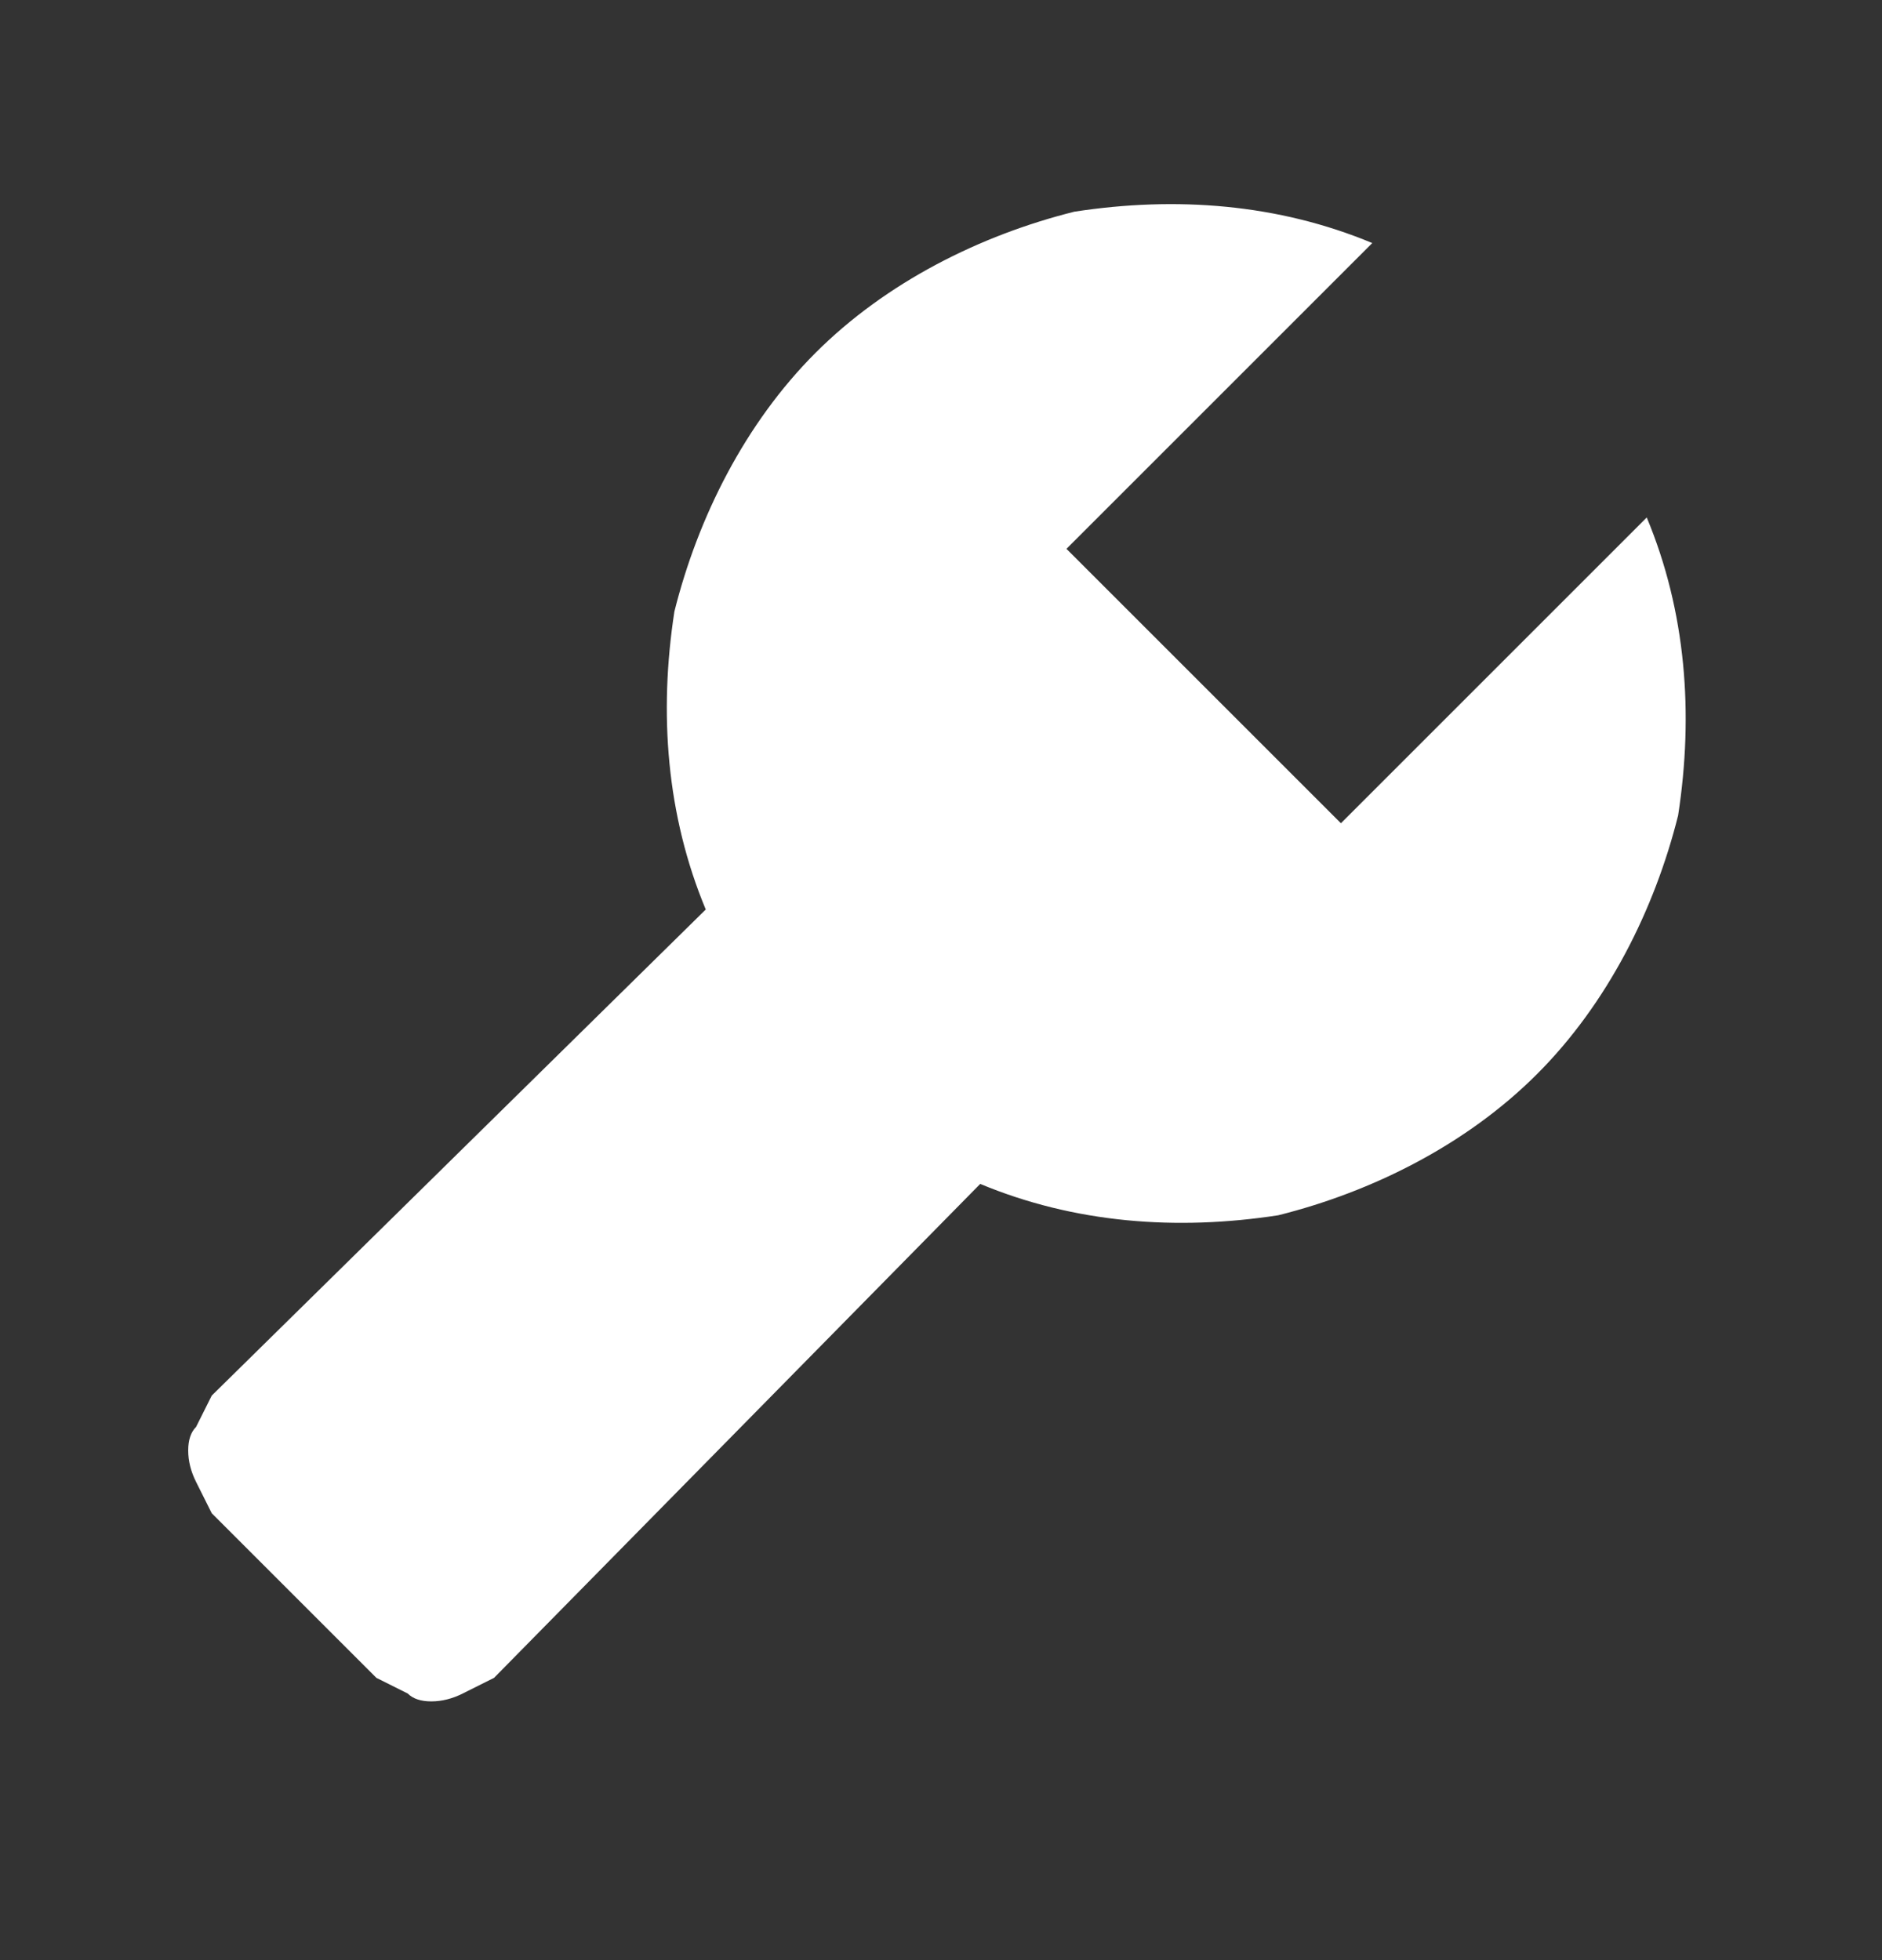 <svg version="1.2" xmlns="http://www.w3.org/2000/svg" viewBox="0 0 24 25" width="24" height="25">
	<rect x="0" y="0" width="24" height="25" fill="#333333" stroke="none"/>
	<title>service-icon-svg</title>
	<style>
		.s0 { fill: #ffffff } 
	</style>
	<path id="Layer" class="s0" d="m21 6.6l-3.9 3.9-3.5-3.5 3.9-3.9c-1.2-0.5-2.5-0.6-3.8-0.4-1.2 0.3-2.4 0.9-3.3 1.8-0.9 0.9-1.5 2.1-1.8 3.3-0.2 1.3-0.1 2.6 0.4 3.8l-6.3 6.2q-0.1 0.2-0.2 0.4-0.1 0.1-0.1 0.3 0 0.2 0.1 0.4 0.1 0.2 0.2 0.4l2.1 2.1q0.2 0.1 0.4 0.2 0.1 0.1 0.3 0.1 0.2 0 0.4-0.1 0.2-0.1 0.4-0.2l6.2-6.3c1.2 0.5 2.5 0.6 3.8 0.4 1.2-0.3 2.4-0.9 3.3-1.8 0.9-0.9 1.5-2.1 1.8-3.3 0.2-1.3 0.1-2.6-0.4-3.8z"/>
</svg>